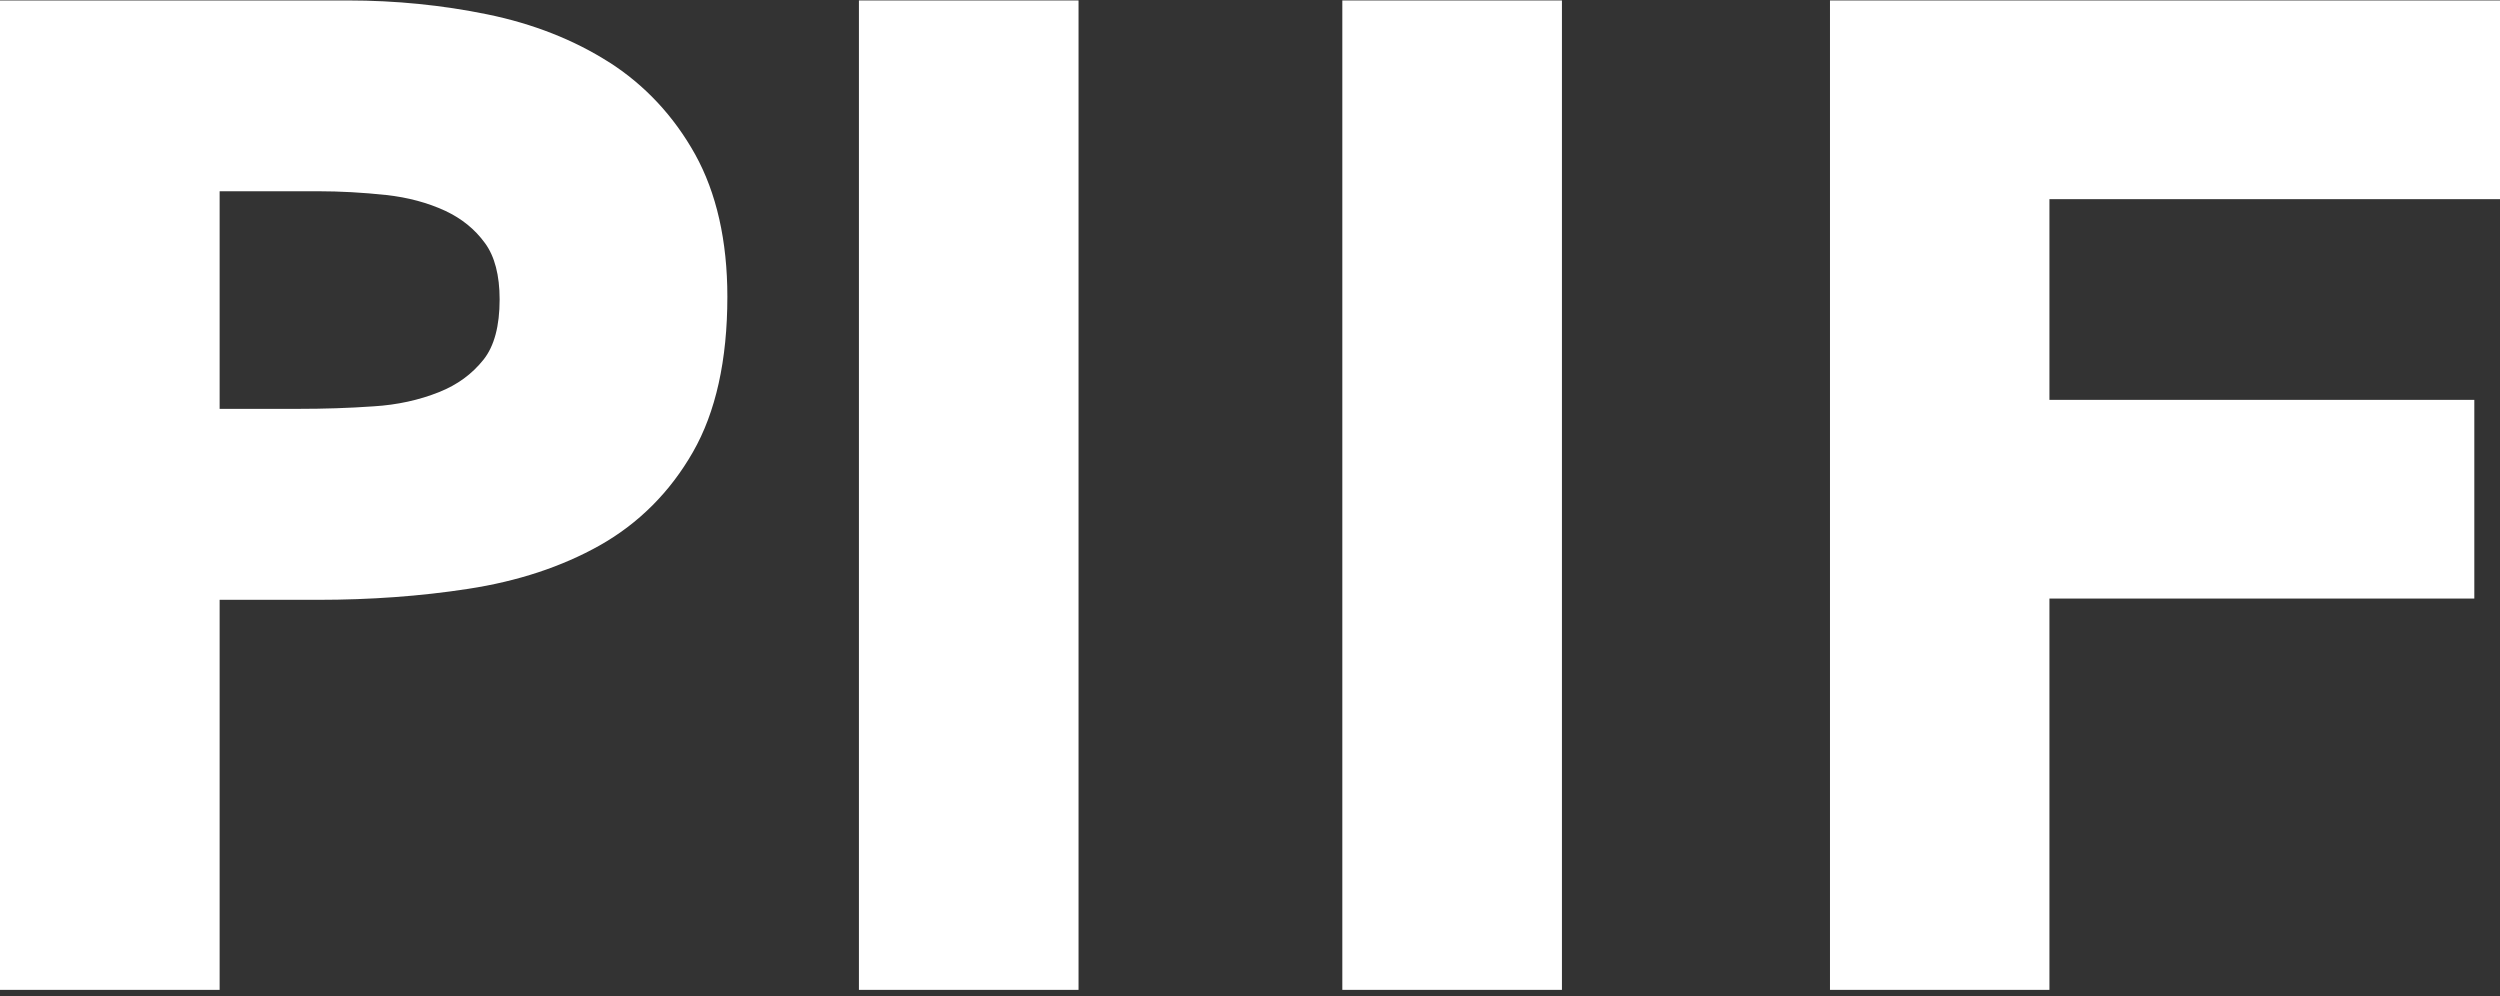 <svg width="128" height="51" viewBox="0 0 128 51" fill="none" xmlns="http://www.w3.org/2000/svg">
<rect x="0" y="0" width="128" height="51" fill="#333333" stroke="none"/>
<path d="M31.18 3.184C29.389 2.042 27.287 1.212 24.94 0.733C22.65 0.263 20.256 0.023 17.824 0.023H0V50.681H11.245V30.711H16.288C18.945 30.711 21.528 30.527 23.969 30.149C26.505 29.762 28.767 29.015 30.699 27.928C32.697 26.804 34.309 25.191 35.478 23.145C36.647 21.108 37.241 18.436 37.241 15.192C37.241 12.326 36.684 9.875 35.591 7.903C34.498 5.94 33.008 4.346 31.171 3.175L31.18 3.184ZM11.245 9.792H16.288C17.4 9.792 18.578 9.856 19.775 9.985C20.887 10.105 21.905 10.382 22.801 10.796C23.64 11.193 24.309 11.727 24.837 12.455C25.327 13.128 25.581 14.095 25.581 15.33C25.581 16.685 25.308 17.717 24.761 18.408C24.167 19.155 23.423 19.698 22.48 20.076C21.462 20.482 20.34 20.731 19.134 20.804C17.843 20.896 16.551 20.933 15.317 20.933H11.245V9.792Z" fill="white"/>
<path d="M55.221 0.023H43.977V50.681H55.221V0.023Z" fill="white"/>
<path d="M79.971 0.023H68.727V50.681H79.971V0.023Z" fill="white"/>
<path d="M128.005 10.197V0.023H93.695V50.681H104.931V30.646H126.685V20.473H104.931V10.197H128.005Z" fill="white"/>
</svg>
